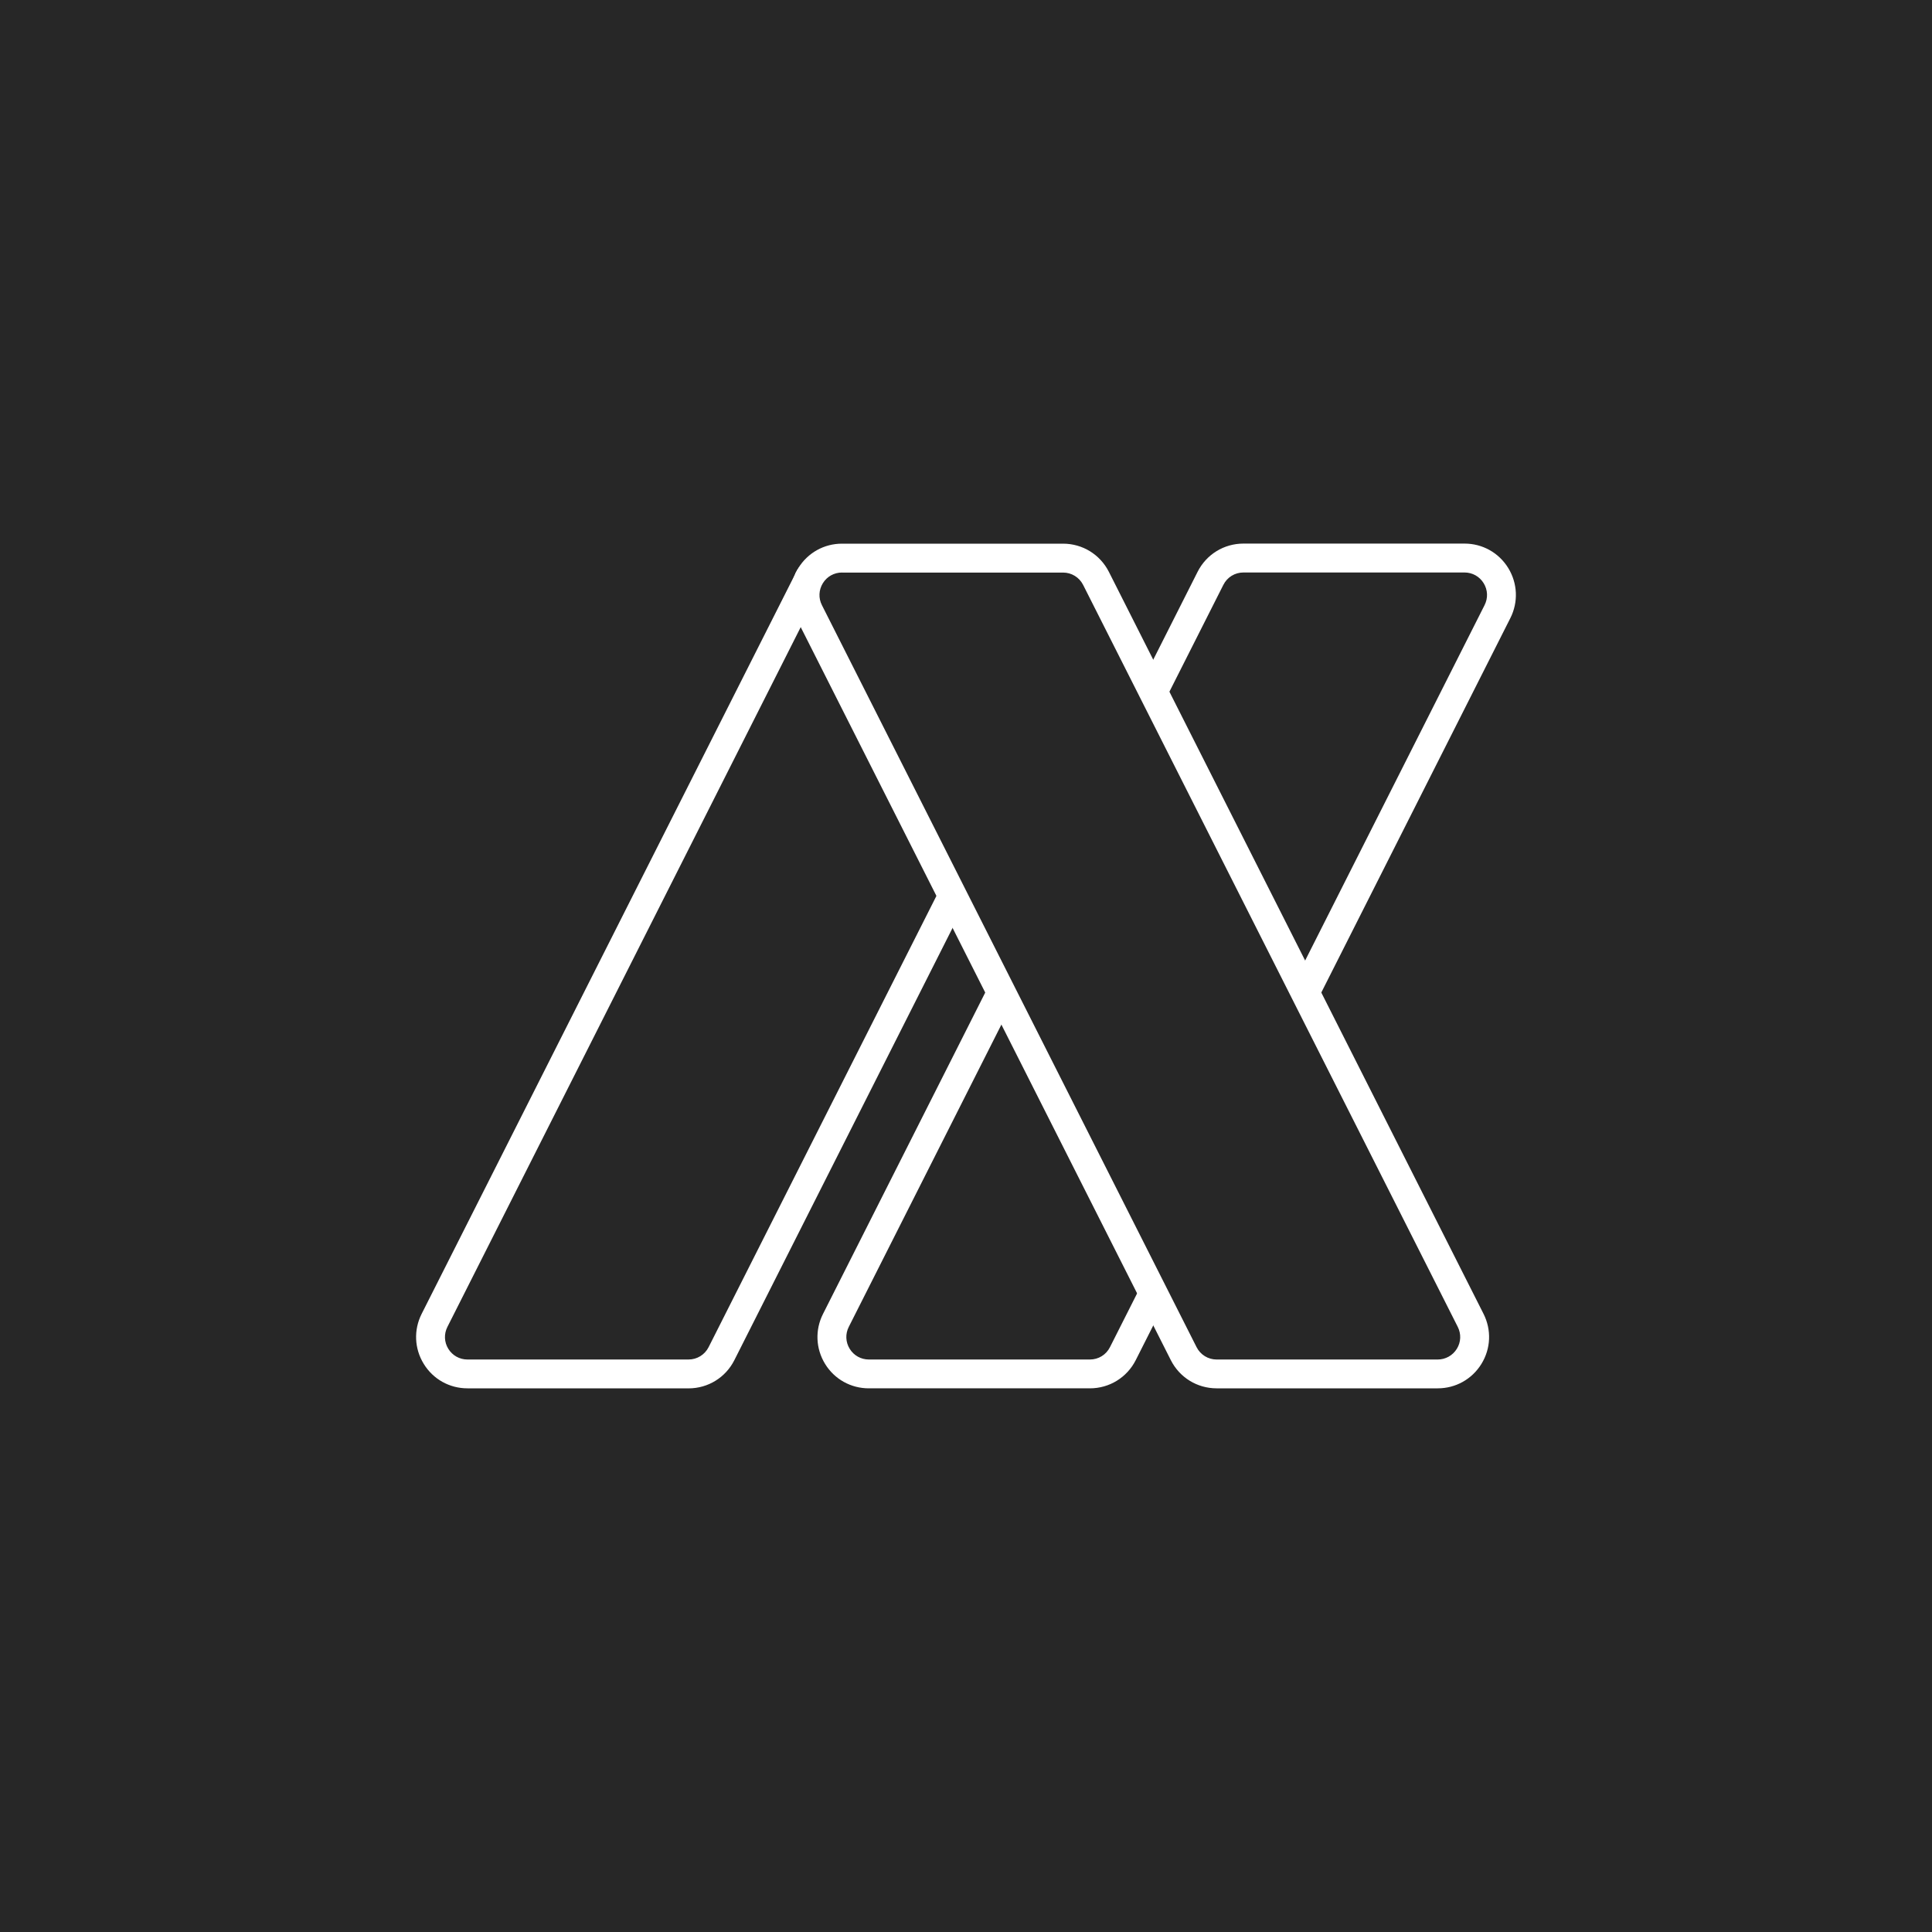 <svg xmlns="http://www.w3.org/2000/svg" id="Layer_1" viewBox="0 0 500 500"><rect y="0" width="500" height="500" style="fill:#272727;"/><path d="M335.37,253.34l48.84-96.74c.92-1.82.83-3.94-.24-5.67-1.07-1.74-2.92-2.77-4.95-2.77h-57.22c-2.21,0-4.2,1.22-5.19,3.19l-16.37,32.42-4.18-8.29,13.88-27.5c2.27-4.5,6.82-7.3,11.86-7.3h57.22c4.64,0,8.87,2.36,11.31,6.32,2.43,3.97,2.64,8.81.55,12.96l-51.33,101.66-4.18-8.28Z" style="fill:#fff;"/><path d="M389.49,147.54c-2.26-3.66-6.16-5.84-10.46-5.84h-57.22c-4.66,0-8.86,2.59-10.96,6.75l-13.65,27.04,3.06,6.07,15.48-30.65c1.16-2.31,3.49-3.74,6.08-3.74h57.22c2.38,0,4.55,1.21,5.8,3.25,1.26,2.03,1.36,4.51.28,6.64l-48.61,96.29,3.06,6.06,50.44-99.89c1.93-3.84,1.74-8.31-.51-11.98Z" style="fill:#fff;"/><path d="M224.85,359.3c-4.65,0-8.89-2.36-11.32-6.32-2.43-3.96-2.63-8.81-.53-12.95l44.37-87.9,4.19,8.28-41.9,82.99c-.92,1.82-.83,3.94.24,5.67,1.07,1.74,2.92,2.77,4.96,2.77h57.21c2.21,0,4.2-1.22,5.19-3.2l9.42-18.66,4.19,8.28-6.94,13.74c-2.28,4.5-6.83,7.3-11.86,7.3h-57.21Z" style="fill:#fff;"/><path d="M296.68,332.2l-8.53,16.89c-1.16,2.31-3.49,3.75-6.08,3.75h-57.21c-2.39,0-4.56-1.22-5.81-3.25-1.25-2.03-1.35-4.52-.28-6.65l41.67-82.53-3.07-6.06-43.48,86.14c-1.94,3.83-1.75,8.31.49,11.98,2.25,3.66,6.16,5.85,10.47,5.85h57.21c4.66,0,8.86-2.59,10.97-6.75l6.71-13.29-3.07-6.06Z" style="fill:#fff;"/><path d="M120.98,359.3c-4.65,0-8.88-2.36-11.31-6.32-2.44-3.96-2.64-8.8-.55-12.95l96.72-191.56-.06-.03.36-.58.26-.51h.06s.38-.6.38-.6l.87.38,2,1.09-.04.08.88.49-.49.88c-1.18,2.13-1.42,4.61-.67,6.98l.27.83-93.87,185.92c-.92,1.82-.84,3.94.23,5.67,1.07,1.74,2.92,2.77,4.96,2.77h57.21c2.21,0,4.2-1.23,5.2-3.2l61.35-121.52,4.18,8.28-58.87,116.61c-2.27,4.5-6.82,7.3-11.86,7.3h-57.21Z" style="fill:#fff;"/><path d="M244.75,229.33l-60.46,119.76c-1.17,2.31-3.5,3.75-6.09,3.75h-57.21c-2.39,0-4.56-1.22-5.81-3.25-1.25-2.03-1.35-4.52-.27-6.65l93.68-185.55-.14-.44c-.83-2.64-.56-5.39.75-7.77l-.99-.55s0,0,0,0l1.04.46-2-1.09-.04.07,1,.55h0s-1.22-.18-1.22-.18l-96.96,192.03c-1.94,3.84-1.75,8.31.51,11.98,2.25,3.66,6.16,5.85,10.46,5.85h57.21c4.67,0,8.87-2.59,10.97-6.75l58.64-116.16-3.06-6.06Z" style="fill:#fff;"/><path d="M314.87,359.3c-5.04,0-9.58-2.79-11.86-7.29l-96.96-192.04c-2.09-4.15-1.89-8.99.55-12.95,2.44-3.96,6.67-6.32,11.31-6.32h57.21c5.04,0,9.58,2.8,11.86,7.3l96.96,192.03c2.09,4.15,1.89,8.99-.55,12.95-2.44,3.96-6.67,6.32-11.31,6.32h-57.21ZM217.91,148.17c-2.04,0-3.89,1.03-4.96,2.77-1.07,1.74-1.16,3.86-.24,5.67l96.96,192.03c1,1.97,2.99,3.2,5.19,3.2h57.21c2.03,0,3.89-1.04,4.96-2.77,1.07-1.73,1.16-3.85.24-5.67l-96.96-192.03c-1-1.97-2.99-3.19-5.19-3.19h-57.21Z" style="fill:#fff;"/><path d="M383.05,340.48l-96.96-192.03c-2.1-4.16-6.3-6.75-10.96-6.75h-57.21c-4.3,0-8.2,2.18-10.46,5.85-2.25,3.66-2.45,8.14-.51,11.98l96.96,192.04c2.1,4.16,6.31,6.74,10.96,6.74h57.21c4.3,0,8.21-2.18,10.46-5.85,2.25-3.66,2.45-8.14.51-11.98ZM372.08,352.84h-57.21c-2.59,0-4.92-1.44-6.09-3.75l-96.96-192.03c-1.08-2.13-.97-4.62.28-6.65,1.25-2.03,3.42-3.24,5.81-3.24h57.21c2.59,0,4.92,1.43,6.09,3.74l96.96,192.03c1.07,2.13.97,4.62-.28,6.65-1.25,2.03-3.42,3.25-5.81,3.25Z" style="fill:#fff;"/></svg>
